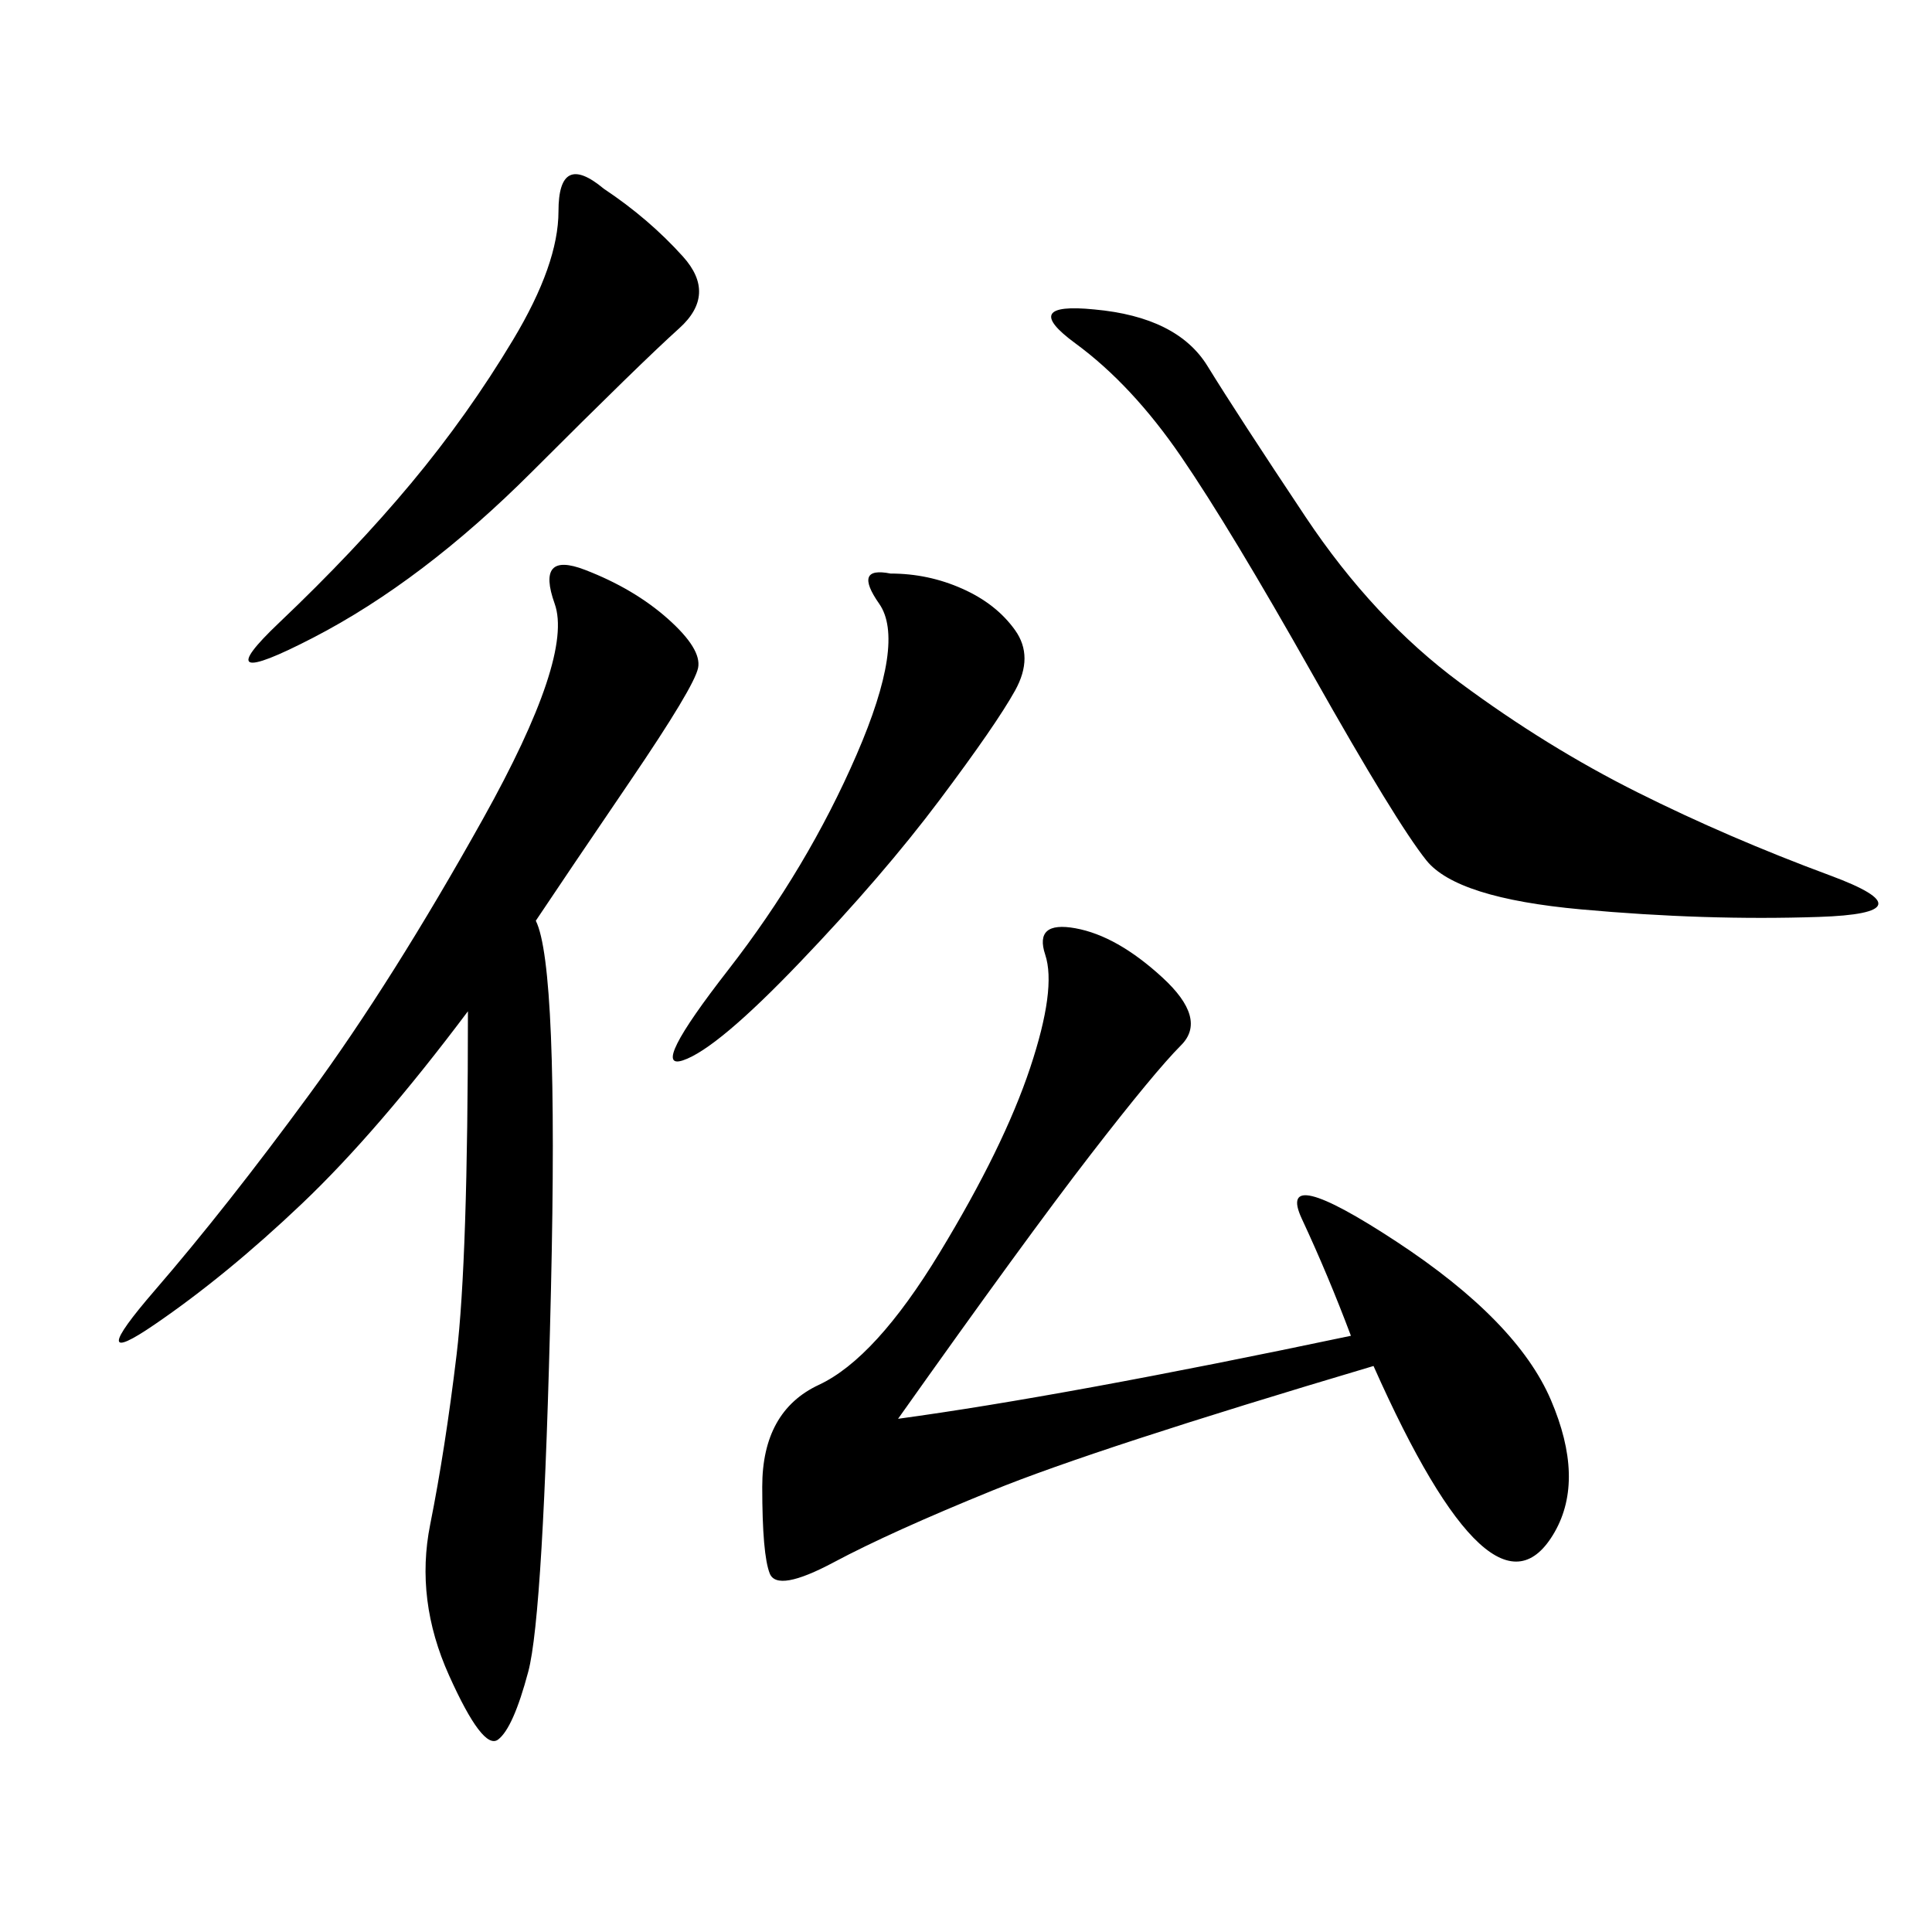 <svg xmlns="http://www.w3.org/2000/svg" xmlns:xlink="http://www.w3.org/1999/xlink" width="300" height="300"><path d="M83.20 142.97Q86.72 150 85.55 200.39Q84.38 250.78 82.03 259.57Q79.69 268.36 77.34 270.12Q75 271.88 69.73 260.16Q64.45 248.44 66.80 236.72Q69.14 225 70.90 210.35Q72.66 195.70 72.66 157.03L72.66 157.03Q58.59 175.78 46.88 186.91Q35.16 198.05 24.02 205.66Q12.89 213.28 24.02 200.39Q35.16 187.50 48.05 169.92Q60.94 152.34 75 127.15Q89.06 101.95 86.13 93.75Q83.20 85.55 90.82 88.48Q98.44 91.41 103.71 96.09Q108.98 100.78 108.40 103.71Q107.81 106.64 97.85 121.29Q87.89 135.94 83.20 142.97L83.20 142.97ZM139.45 220.31Q165.23 216.80 209.77 207.42L209.77 207.42Q206.25 198.05 202.15 189.26Q198.05 180.47 216.80 192.77Q235.55 205.08 240.82 217.38Q246.09 229.69 241.41 237.89Q236.72 246.09 229.69 239.65Q222.66 233.20 213.28 212.11L213.28 212.11Q169.92 225 154.10 231.45Q138.28 237.89 129.49 242.58Q120.70 247.27 119.53 244.34Q118.36 241.41 118.36 230.86L118.36 230.86Q118.36 219.14 127.15 215.04Q135.94 210.94 145.90 194.53Q155.86 178.13 159.96 165.82Q164.06 153.52 162.30 148.24Q160.55 142.97 166.99 144.14Q173.44 145.31 180.47 151.76Q187.50 158.20 183.40 162.30Q179.30 166.41 169.34 179.30Q159.38 192.19 139.45 220.31L139.45 220.31ZM169.92 48.05Q182.81 49.22 187.50 56.84Q192.19 64.45 202.73 80.27Q213.28 96.09 226.76 106.05Q240.23 116.02 254.30 123.05Q268.36 130.08 284.18 135.94Q300 141.80 282.42 142.38Q264.84 142.97 245.51 141.21Q226.17 139.45 221.48 133.59Q216.80 127.73 203.91 104.88Q191.02 82.03 183.40 70.90Q175.78 59.77 166.99 53.32Q158.20 46.88 169.92 48.05L169.92 48.05ZM93.75 29.30Q100.78 33.98 106.05 39.84Q111.33 45.70 105.47 50.98Q99.61 56.25 82.62 73.24Q65.63 90.23 48.63 99.02Q31.64 107.81 43.36 96.68Q55.08 85.55 63.87 75Q72.66 64.45 79.69 52.73Q86.72 41.02 86.72 32.81L86.72 32.81Q86.72 23.44 93.75 29.30L93.75 29.30ZM138.28 89.06Q144.14 89.06 149.41 91.41Q154.69 93.75 157.62 97.85Q160.55 101.95 157.62 107.23Q154.69 112.50 145.90 124.22Q137.11 135.94 124.22 149.41Q111.33 162.89 106.05 164.65Q100.78 166.41 113.09 150.59Q125.39 134.77 133.01 117.19Q140.63 99.61 136.52 93.75Q132.42 87.89 138.28 89.06L138.28 89.06Z"/></svg>